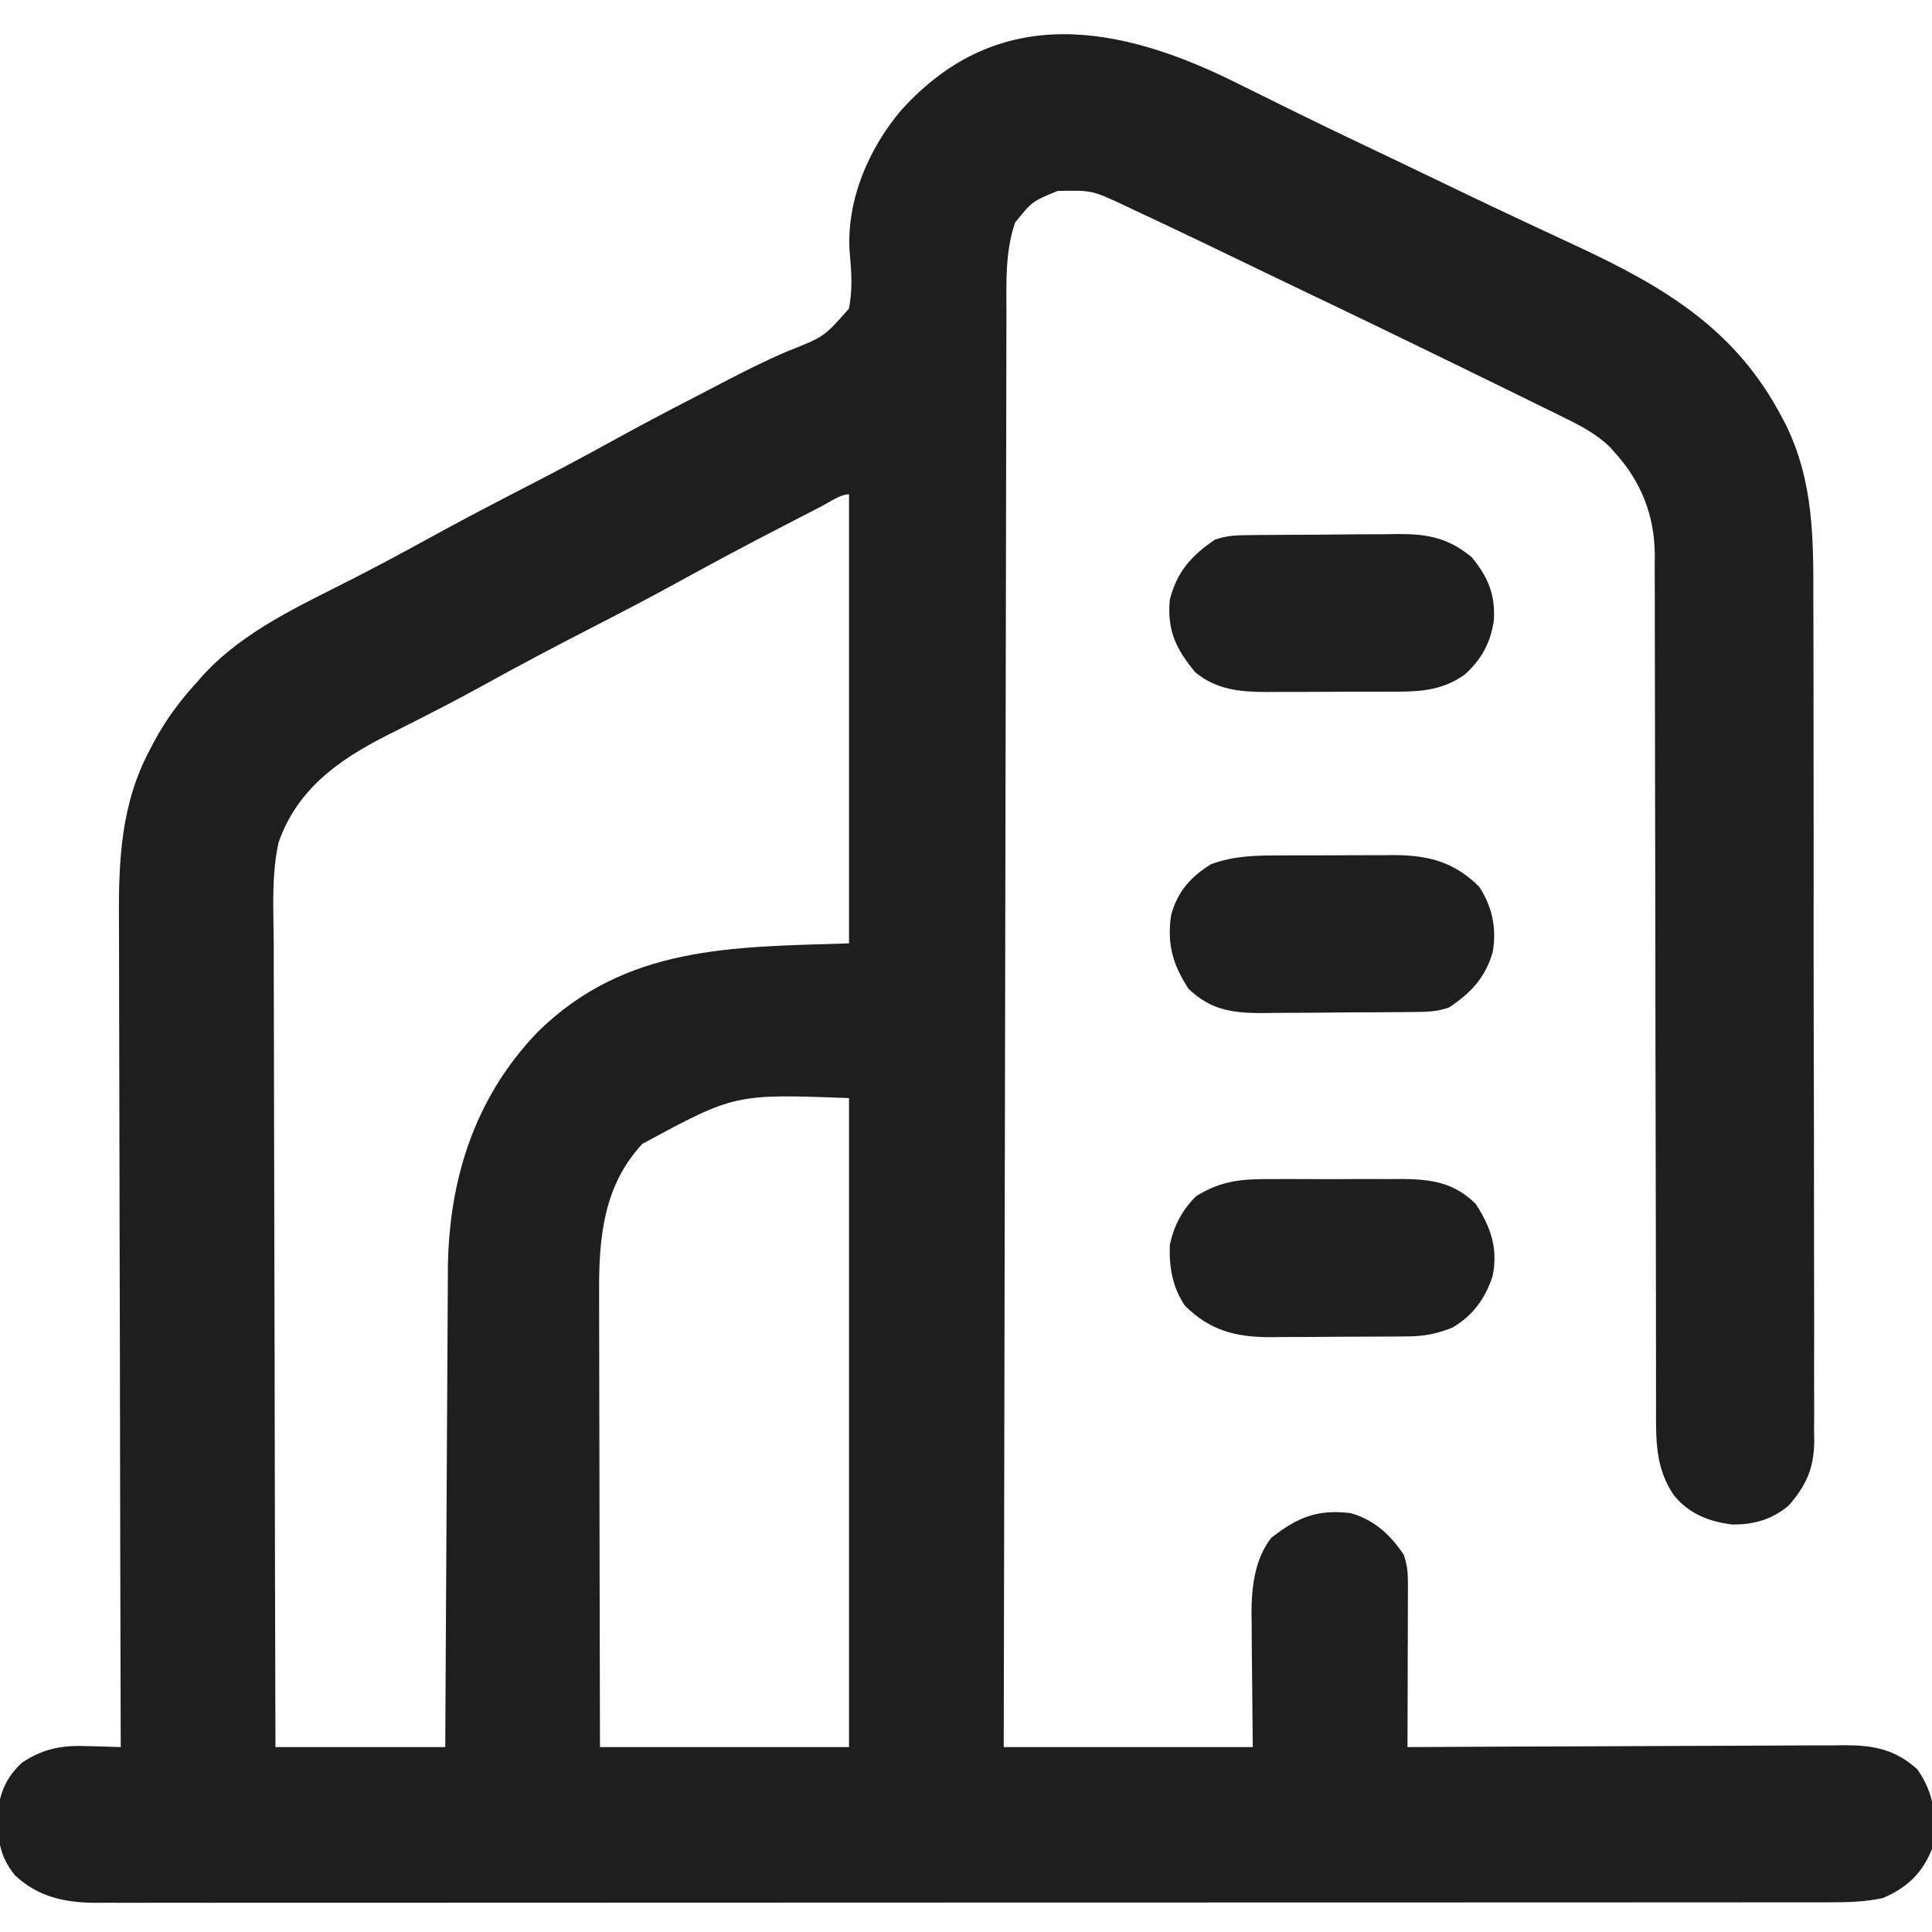 <svg width="512" height="512" viewBox="0 0 512 512" fill="none" xmlns="http://www.w3.org/2000/svg">
<g clip-path="url(#clip0_487_7)">
<path d="M327.875 22.062C329.624 22.927 331.373 23.79 333.124 24.652C336.551 26.342 339.978 28.035 343.402 29.731C349.036 32.517 354.699 35.24 360.375 37.938C362.158 38.786 363.94 39.635 365.723 40.484C367.016 41.1 367.016 41.1 368.336 41.728C371.143 43.068 373.945 44.416 376.746 45.766C386.016 50.231 395.292 54.678 404.613 59.035C405.358 59.384 406.103 59.733 406.871 60.092C410.533 61.805 414.196 63.515 417.863 65.218C441.194 76.093 460.182 87.361 472.375 110.875C472.685 111.462 472.995 112.048 473.314 112.653C480.635 127.66 480.587 142.725 480.549 159.06C480.558 161.57 480.568 164.08 480.58 166.589C480.604 172.664 480.609 178.739 480.605 184.814C480.601 189.753 480.605 194.692 480.613 199.631C480.614 200.337 480.616 201.043 480.617 201.77C480.619 203.205 480.622 204.639 480.624 206.073C480.646 219.482 480.641 232.891 480.629 246.299C480.619 258.553 480.642 270.806 480.679 283.06C480.718 295.67 480.735 308.28 480.727 320.891C480.723 327.96 480.728 335.028 480.757 342.097C480.783 348.737 480.778 355.377 480.752 362.018C480.747 364.452 480.753 366.887 480.769 369.321C480.79 372.648 480.774 375.973 480.748 379.3C480.763 380.26 480.778 381.219 480.793 382.208C480.682 389.179 478.612 393.757 474 399C469.648 402.688 464.623 404.097 459 404C452.865 403.249 447.538 401.148 443.555 396.207C438.622 388.921 438.852 381.505 438.869 372.969C438.866 371.477 438.866 371.477 438.862 369.955C438.856 366.631 438.857 363.306 438.858 359.981C438.855 357.594 438.852 355.207 438.848 352.82C438.84 347.683 438.835 342.546 438.831 337.408C438.826 329.281 438.809 321.153 438.79 313.026C438.784 310.241 438.777 307.457 438.771 304.673C438.769 303.977 438.768 303.281 438.766 302.564C438.748 294.652 438.732 286.74 438.717 278.828C438.715 277.744 438.715 277.744 438.713 276.638C438.691 264.928 438.68 253.219 438.673 241.509C438.665 229.471 438.641 217.433 438.605 205.394C438.585 198.642 438.572 191.889 438.578 185.137C438.582 178.784 438.568 172.431 438.541 166.078C438.534 163.751 438.533 161.424 438.541 159.097C438.55 155.91 438.534 152.725 438.512 149.539C438.521 148.626 438.529 147.714 438.538 146.773C438.41 136.502 434.896 127.604 428 120C427.545 119.491 427.09 118.982 426.621 118.457C422.932 114.864 418.581 112.669 413.996 110.426C413.3 110.081 412.603 109.737 411.886 109.382C409.593 108.25 407.297 107.125 405 106C404.217 105.616 403.435 105.231 402.629 104.835C396.737 101.942 390.838 99.063 384.938 96.188C384.035 95.747 383.132 95.307 382.202 94.854C370.284 89.043 358.353 83.262 346.379 77.566C342.4 75.673 338.431 73.76 334.465 71.84C323.257 66.413 312.035 61.016 300.75 55.75C299.768 55.284 298.787 54.818 297.776 54.338C289.373 50.423 289.373 50.423 280.27 50.602C273.506 53.397 273.506 53.397 269 59C266.343 66.832 266.71 74.824 266.722 82.996C266.717 84.636 266.711 86.276 266.704 87.917C266.688 92.414 266.685 96.91 266.683 101.408C266.68 106.261 266.664 111.114 266.651 115.968C266.628 124.373 266.613 132.778 266.603 141.183C266.589 153.336 266.563 165.489 266.535 177.641C266.49 197.358 266.453 217.076 266.422 236.793C266.392 255.945 266.357 275.098 266.317 294.25C266.315 295.431 266.312 296.611 266.31 297.828C266.298 303.752 266.285 309.675 266.273 315.599C266.169 364.732 266.08 413.866 266 463C287.78 463 309.56 463 332 463C331.882 449.299 331.882 449.299 331.73 435.598C331.721 433.86 331.713 432.121 331.707 430.383C331.692 429.505 331.676 428.628 331.661 427.724C331.658 420.668 332.466 413.308 336.867 407.562C343.856 402.123 349.003 399.915 358 401C364.197 402.825 368.439 406.69 372 412C372.968 414.904 373.121 416.728 373.114 419.747C373.113 420.708 373.113 421.668 373.113 422.658C373.108 423.693 373.103 424.727 373.098 425.793C373.096 427.385 373.096 427.385 373.093 429.009C373.088 432.402 373.075 435.795 373.062 439.187C373.057 441.486 373.053 443.785 373.049 446.084C373.038 451.723 373.021 457.361 373 463C373.637 462.996 374.274 462.993 374.93 462.989C390.446 462.9 405.963 462.834 421.479 462.793C428.983 462.772 436.487 462.744 443.991 462.698C450.533 462.658 457.076 462.633 463.618 462.624C467.081 462.618 470.542 462.606 474.005 462.577C477.876 462.545 481.746 462.544 485.617 462.546C487.327 462.524 487.327 462.524 489.072 462.502C496.737 462.542 502.195 463.607 508.094 468.867C512.764 475.536 513.37 482.036 512 490C509.378 496.495 505.354 500.277 499 503C494.29 504.017 489.679 504.142 484.881 504.129C484.077 504.13 483.272 504.132 482.443 504.134C479.741 504.139 477.039 504.136 474.337 504.134C472.383 504.136 470.428 504.138 468.474 504.141C463.098 504.147 457.723 504.147 452.348 504.145C446.552 504.145 440.756 504.151 434.961 504.155C423.605 504.164 412.249 504.166 400.893 504.167C391.665 504.167 382.436 504.17 373.208 504.173C370.552 504.174 367.895 504.174 365.239 504.175C364.579 504.176 363.919 504.176 363.238 504.176C344.664 504.182 326.09 504.186 307.516 504.186C306.466 504.186 306.466 504.186 305.394 504.186C301.845 504.186 298.295 504.185 294.746 504.185C294.041 504.185 293.336 504.185 292.61 504.185C291.184 504.185 289.759 504.185 288.333 504.185C266.152 504.185 243.97 504.192 221.789 504.206C196.869 504.221 171.95 504.23 147.03 504.229C133.835 504.228 120.64 504.231 107.445 504.242C96.212 504.251 84.979 504.253 73.746 504.246C68.014 504.243 62.281 504.243 56.549 504.252C51.302 504.26 46.055 504.258 40.809 504.25C38.91 504.248 37.011 504.25 35.112 504.255C32.531 504.262 29.951 504.257 27.37 504.249C26.633 504.254 25.895 504.259 25.135 504.264C17.084 504.209 9.988 502.639 4 497C-0.506 491.57 -0.73 486.415 -0.508 479.453C0.254 474.273 2.081 470.495 6 467C11.818 463.236 16.667 462.461 23.5 462.75C24.322 462.768 25.145 462.786 25.992 462.805C27.995 462.851 29.998 462.923 32 463C31.996 461.778 31.993 460.556 31.989 459.297C31.902 430.229 31.836 401.161 31.796 372.093C31.791 368.509 31.786 364.924 31.78 361.34C31.779 360.626 31.778 359.913 31.777 359.178C31.76 347.652 31.728 336.127 31.691 324.601C31.654 312.759 31.632 300.916 31.624 289.073C31.619 282.428 31.606 275.784 31.577 269.139C31.55 262.874 31.542 256.61 31.548 250.346C31.547 248.056 31.539 245.767 31.523 243.477C31.422 227.736 32.115 212.823 39.75 198.625C40.094 197.965 40.437 197.305 40.791 196.625C43.89 190.856 47.57 185.828 52 181C52.664 180.245 53.328 179.489 54.012 178.711C64.826 167.077 79.415 160.574 93.346 153.453C99.957 150.072 106.499 146.588 113 143C122.244 137.907 131.595 133.042 140.977 128.209C147.995 124.584 154.958 120.876 161.875 117.062C169.111 113.075 176.401 109.208 183.75 105.433C186.24 104.153 188.723 102.86 191.2 101.556C196.959 98.532 202.718 95.643 208.703 93.082C218.391 89.265 218.391 89.265 224.964 81.792C226.025 76.659 225.616 71.65 225.145 66.466C224.349 52.933 230.268 39.24 238.912 29.113C264.794 0.474 296.998 6.64 327.875 22.062ZM217.895 134.078C217.268 134.4 216.641 134.723 215.996 135.055C213.933 136.117 211.873 137.183 209.813 138.25C209.107 138.614 208.401 138.979 207.674 139.354C198.144 144.279 188.682 149.305 179.29 154.489C171.762 158.627 164.14 162.574 156.5 166.5C147.019 171.372 137.604 176.341 128.275 181.501C123.211 184.289 118.109 186.988 112.957 189.609C112.353 189.918 111.75 190.226 111.127 190.543C108.181 192.047 105.231 193.54 102.271 195.018C89.533 201.497 78.646 209.336 73.809 223.313C71.903 231.999 72.486 241.065 72.546 249.913C72.547 252.24 72.546 254.566 72.544 256.893C72.543 263.186 72.567 269.478 72.594 275.771C72.62 282.356 72.622 288.941 72.626 295.526C72.637 306.57 72.662 317.615 72.698 328.66C72.735 340.031 72.763 351.403 72.78 362.774C72.781 363.476 72.782 364.178 72.784 364.902C72.789 368.424 72.794 371.946 72.799 375.468C72.84 404.646 72.914 433.823 73 463C87.85 463 102.7 463 118 463C118.02 458.918 118.04 454.836 118.06 450.63C118.127 437.115 118.205 423.601 118.288 410.086C118.338 401.895 118.384 393.704 118.422 385.513C118.455 378.369 118.495 371.225 118.543 364.081C118.568 360.303 118.59 356.524 118.603 352.746C118.616 349.18 118.639 345.614 118.667 342.047C118.681 340.135 118.684 338.224 118.688 336.312C118.915 312.487 125.865 290.741 142.542 273.43C165.824 250.593 193.821 250.974 225 250C225 210.73 225 171.46 225 131C222.673 131 219.854 133.069 217.895 134.078ZM170.25 303.125C159.905 314.203 158.688 328.034 158.773 342.436C158.773 343.744 158.772 345.053 158.772 346.401C158.772 349.958 158.783 353.515 158.797 357.072C158.81 360.801 158.811 364.53 158.813 368.259C158.819 375.307 158.836 382.354 158.856 389.401C158.883 398.934 158.893 408.467 158.905 418C158.924 433 158.964 448 159 463C180.78 463 202.56 463 225 463C225 406.24 225 349.48 225 291C194.752 289.883 194.752 289.883 170.25 303.125Z" fill="#1E1E1E"/>
<path d="M330.262 141.823C331.875 141.804 331.875 141.804 333.52 141.784C335.264 141.773 335.264 141.773 337.043 141.762C338.839 141.75 338.839 141.75 340.672 141.737C343.21 141.723 345.748 141.713 348.285 141.705C352.155 141.688 356.023 141.644 359.893 141.6C362.359 141.589 364.826 141.581 367.293 141.574C369.022 141.548 369.022 141.548 370.785 141.521C378.569 141.542 383.88 142.588 390.023 147.676C394.346 152.91 396.332 157.592 395.875 164.5C395.002 170.401 392.597 174.786 388.125 178.812C381.48 183.464 375.162 183.307 367.32 183.301C366.194 183.305 365.067 183.309 363.906 183.314C361.527 183.319 359.149 183.32 356.77 183.316C353.145 183.312 349.52 183.336 345.895 183.361C343.578 183.364 341.262 183.364 338.945 183.363C337.868 183.372 336.791 183.382 335.681 183.391C328.594 183.348 322.454 182.822 316.758 178.168C311.678 172.007 309.293 167.202 310 159C311.788 151.681 315.74 147.174 322 143C325.021 141.993 327.101 141.856 330.262 141.823Z" fill="#1E1E1E"/>
<path d="M339.34 226.699C340.961 226.693 340.961 226.693 342.615 226.686C344.894 226.681 347.172 226.68 349.451 226.684C352.923 226.688 356.394 226.664 359.865 226.639C362.086 226.636 364.307 226.636 366.527 226.637C368.073 226.623 368.073 226.623 369.65 226.609C378.672 226.666 385.494 228.494 392 235C395.496 240.304 396.701 246.152 395.562 252.402C393.596 259.118 389.795 263.137 384 267C380.953 268.016 378.837 268.144 375.646 268.177C374.551 268.19 373.455 268.203 372.327 268.216C371.143 268.223 369.958 268.231 368.738 268.238C366.909 268.25 366.909 268.25 365.042 268.263C362.457 268.277 359.872 268.287 357.287 268.295C353.345 268.312 349.404 268.356 345.463 268.4C342.95 268.411 340.438 268.419 337.926 268.426C336.164 268.452 336.164 268.452 334.367 268.479C326.577 268.458 320.748 267.655 314.941 261.992C310.795 255.625 309.252 250.193 310.344 242.613C311.944 236.411 315.551 232.301 321 229C327.127 226.769 332.862 226.694 339.34 226.699Z" fill="#1E1E1E"/>
<path d="M337.75 312.469C338.963 312.465 340.175 312.461 341.425 312.457C343.98 312.454 346.535 312.462 349.09 312.479C352.988 312.5 356.883 312.479 360.781 312.453C363.271 312.456 365.76 312.461 368.25 312.469C369.408 312.461 370.567 312.453 371.761 312.444C379.472 312.533 385.315 313.406 391.059 319.008C395.065 325.159 397.055 330.835 395.551 338.199C393.591 344.147 390.385 348.588 384.937 351.812C380.85 353.465 377.491 354.126 373.083 354.161C371.621 354.176 371.621 354.176 370.129 354.19C369.081 354.194 368.033 354.199 366.953 354.203C365.325 354.212 365.325 354.212 363.665 354.22C361.368 354.23 359.072 354.236 356.775 354.24C353.277 354.25 349.779 354.281 346.281 354.312C344.047 354.319 341.812 354.324 339.578 354.328C338.538 354.34 337.498 354.353 336.427 354.366C327.364 354.338 320.538 352.538 314 346C310.683 341.082 309.846 335.852 310 330C311.068 324.924 313.269 320.63 317 317C323.915 312.647 329.695 312.412 337.75 312.469Z" fill="#1E1E1E"/>
</g>
<defs>
<clipPath id="clip0_487_7">
<rect width="512" height="512" fill="white"/>
</clipPath>
</defs>
</svg>
